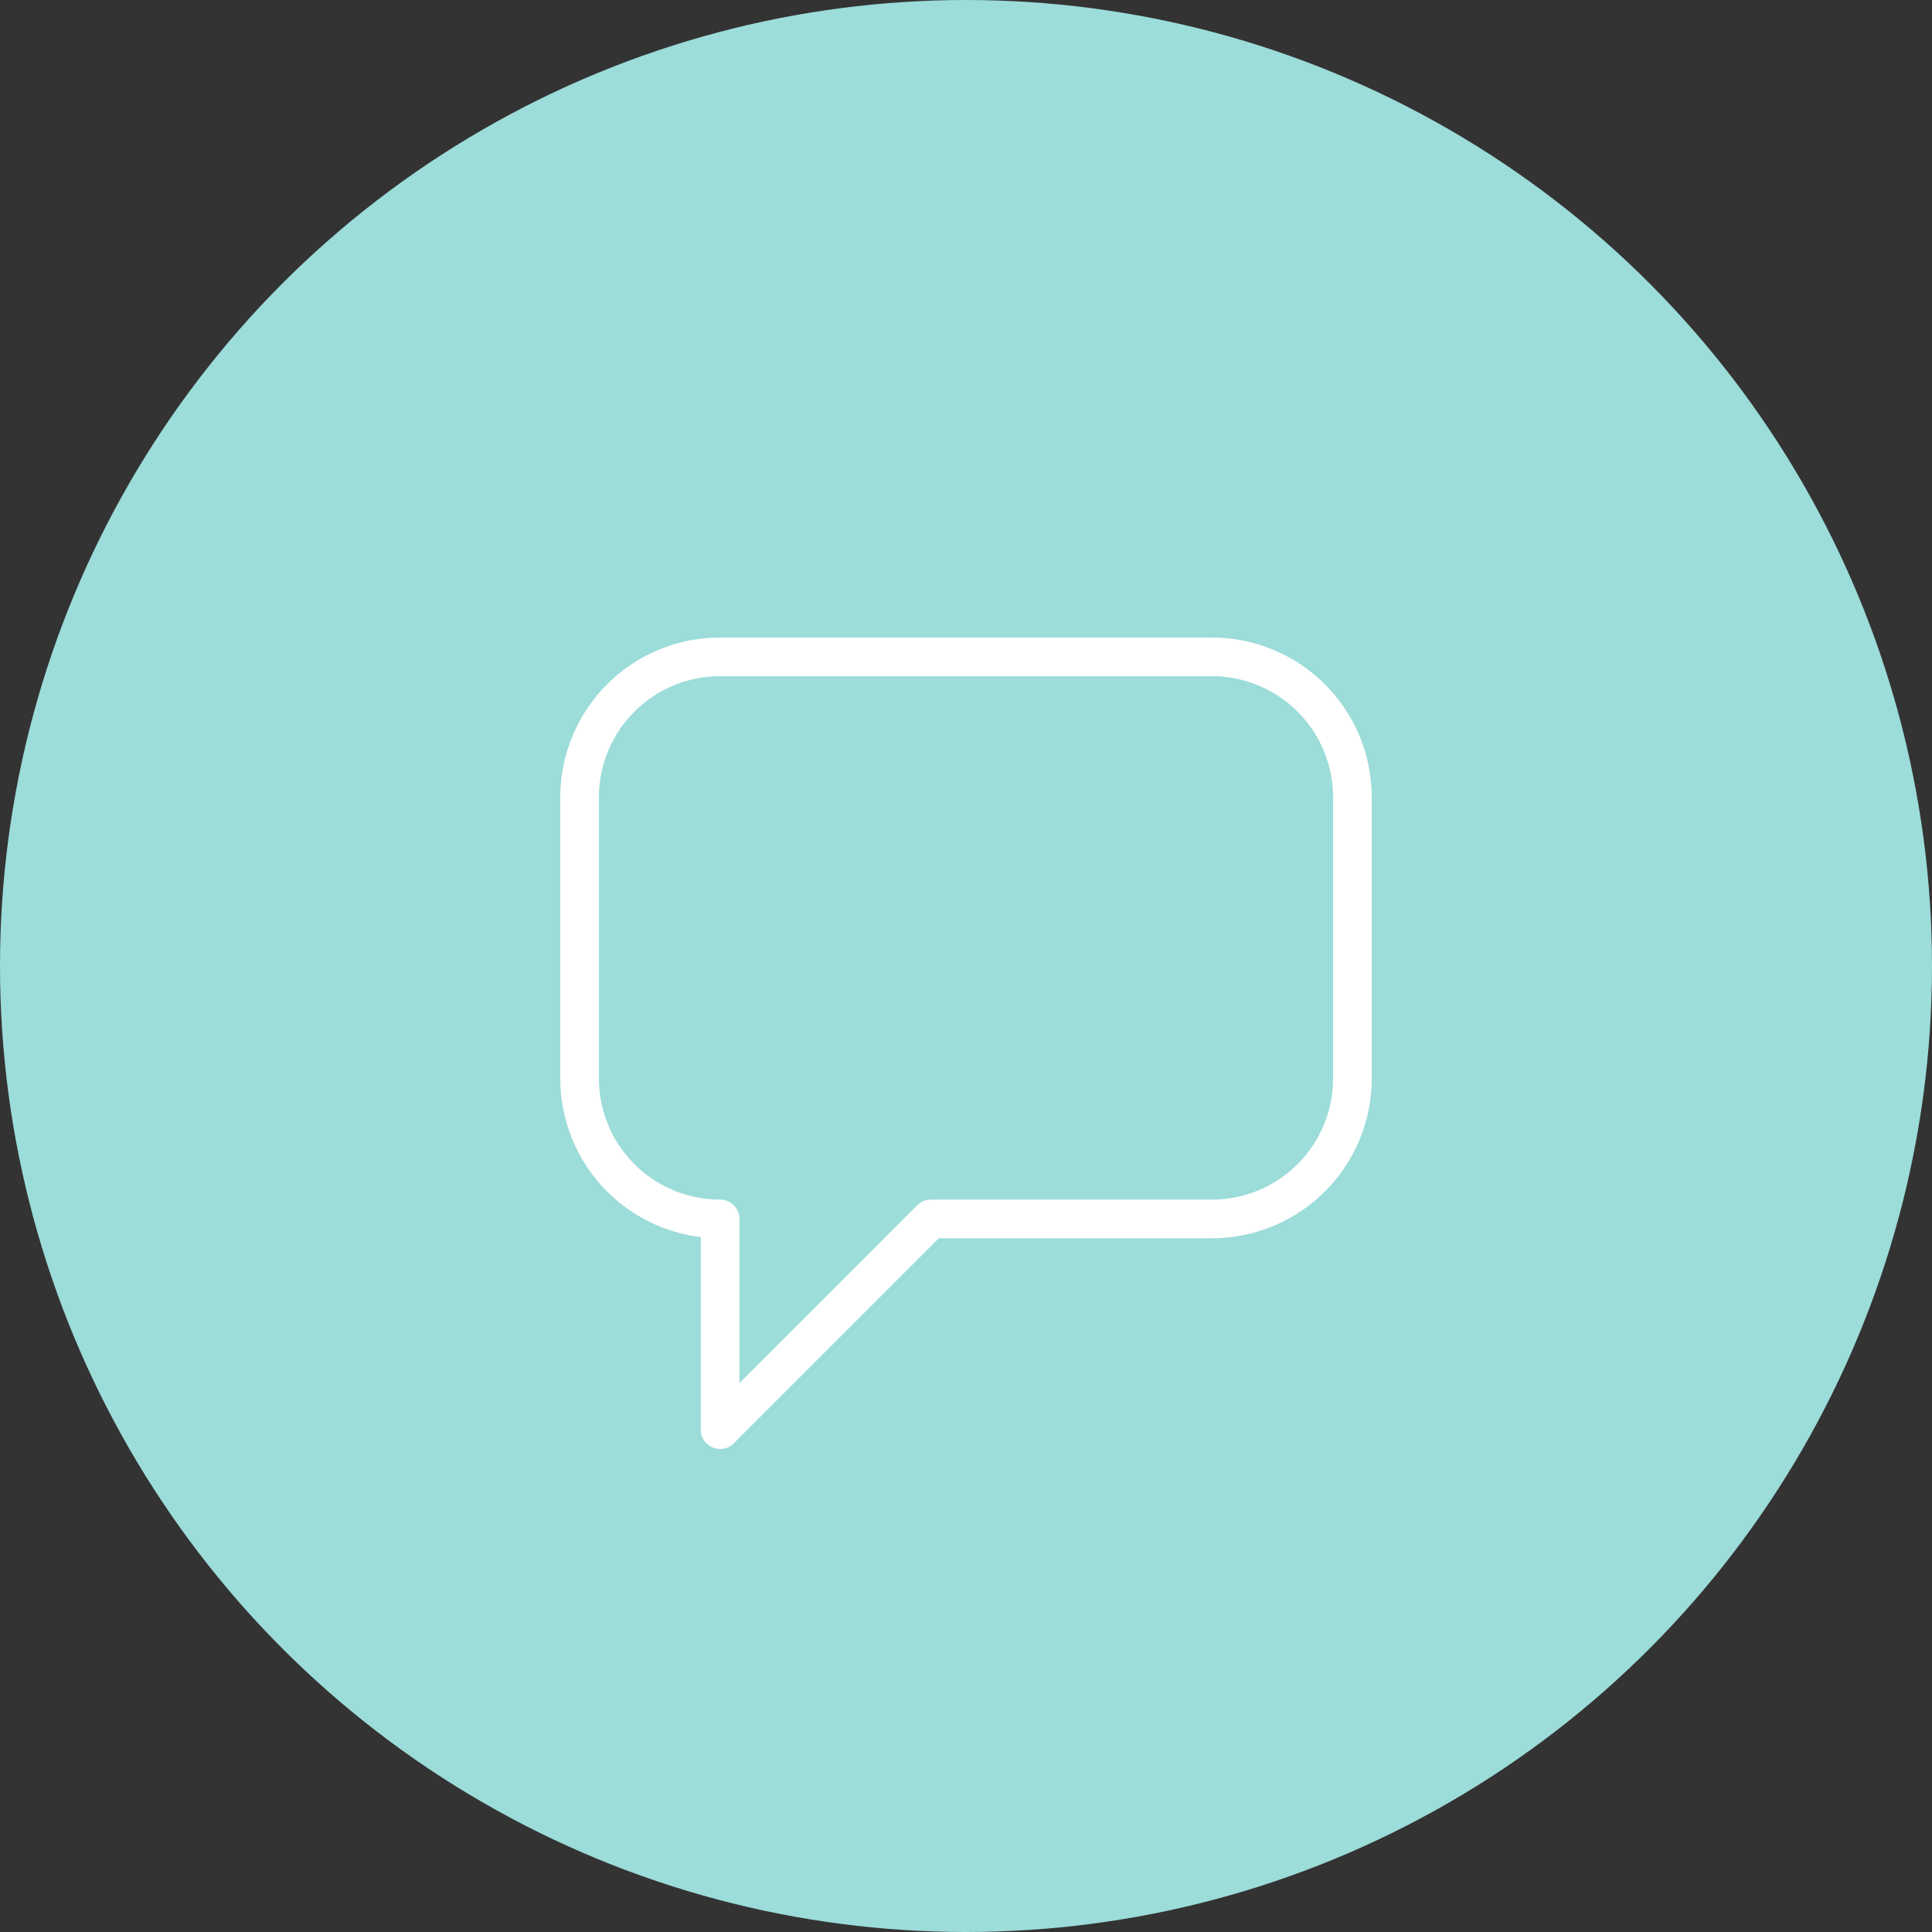 <?xml version="1.0" encoding="UTF-8"?>
<svg xmlns="http://www.w3.org/2000/svg" viewBox="0 0 1000 1000">
  <rect x="0" y="0" width="1000" height="1000" fill="#333333" stroke="none"/>
  <defs>
    <style>.cls-1{fill:#9cdcd9;}.cls-2{fill:none;stroke:#fff;stroke-linecap:round;stroke-linejoin:round;stroke-width:20px;}</style>
  </defs>
  <g id="Kreise">
    <circle class="cls-1" cx="500" cy="500" r="500"></circle>
  </g>
  <g id="Icons">
    <path class="cls-2" d="M372.73,630.91A72.69,72.69,0,0,1,300,558.18V412.73A72.69,72.69,0,0,1,372.73,340H627.27A72.69,72.69,0,0,1,700,412.73V558.18a72.69,72.69,0,0,1-72.73,72.73H481.82L372.73,740Z"></path>
  </g>
</svg>
